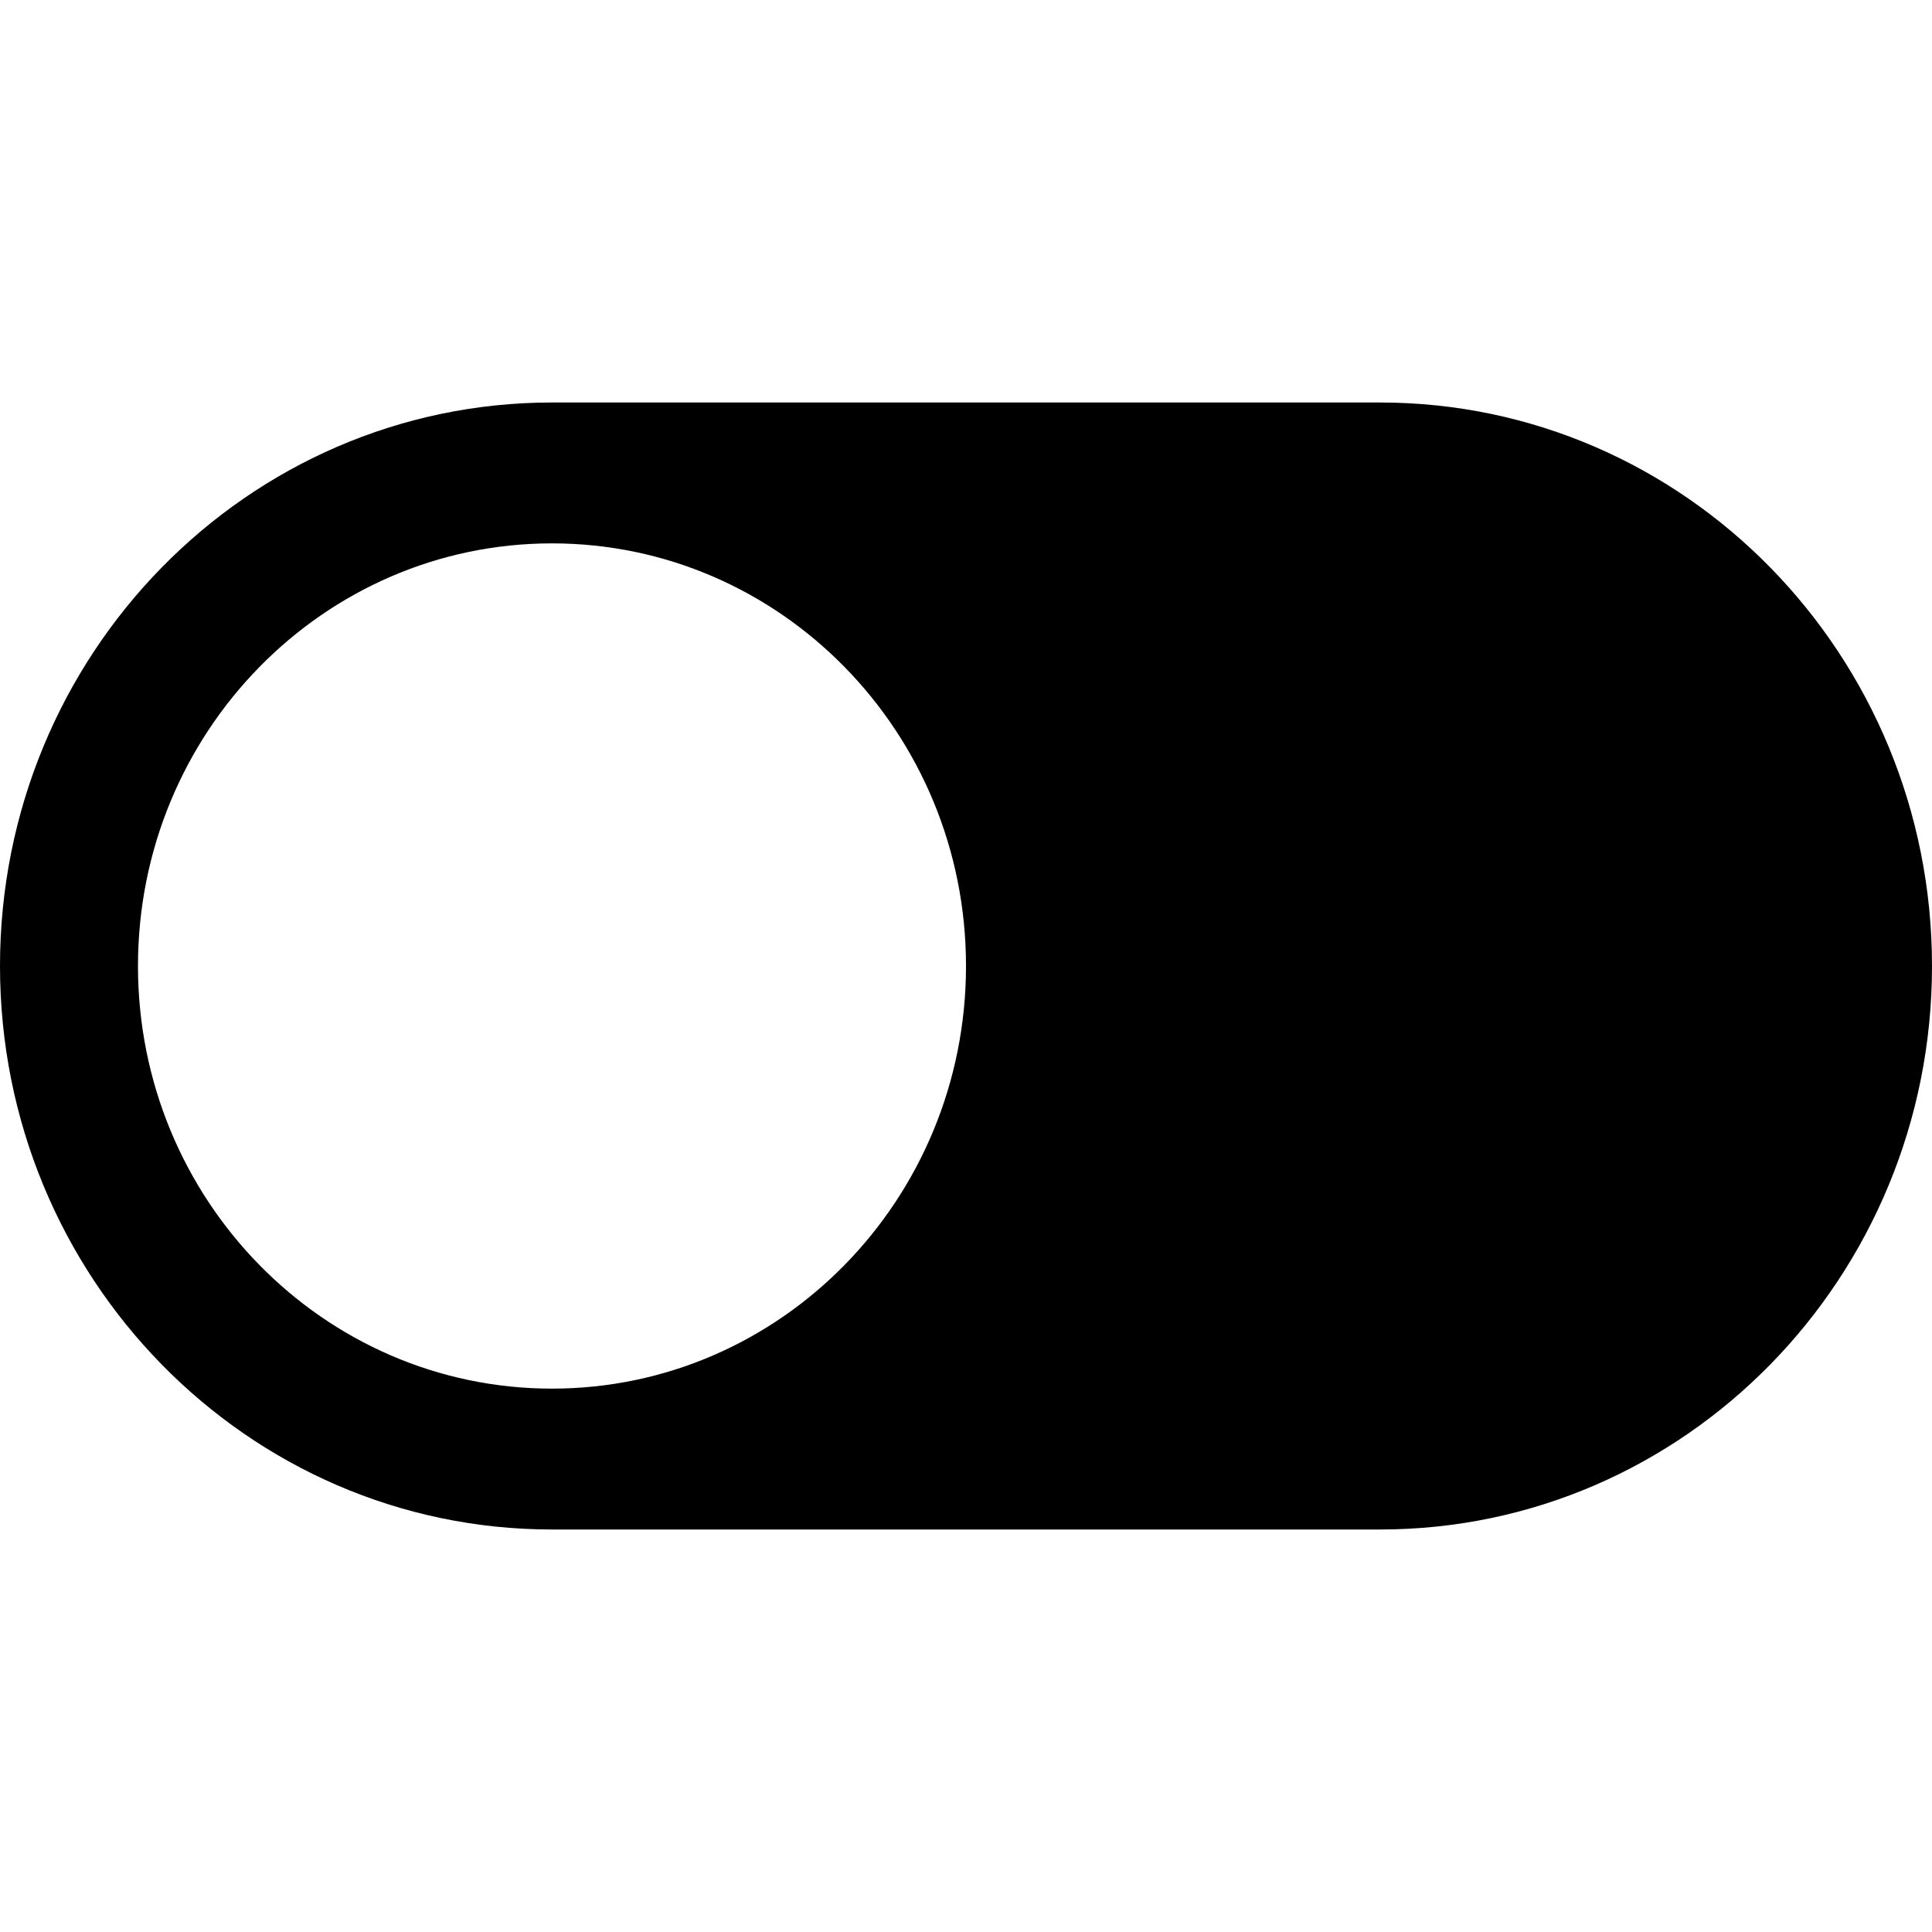 <svg viewBox="0 0 24 24" 
  xmlns="http://www.w3.org/2000/svg">
  <path fill-rule="evenodd" clip-rule="evenodd" d="M6.857 5C3.07 5 0 8.134 0 12C0 15.866 3.07 19 6.857 19H17.143C20.93 19 24 15.866 24 12C24 8.134 20.93 5 17.143 5H6.857ZM6.857 17.25C9.697 17.25 12 14.899 12 12C12 9.101 9.697 6.75 6.857 6.75C4.017 6.75 1.714 9.101 1.714 12C1.714 14.899 4.017 17.25 6.857 17.25Z" />
</svg>

